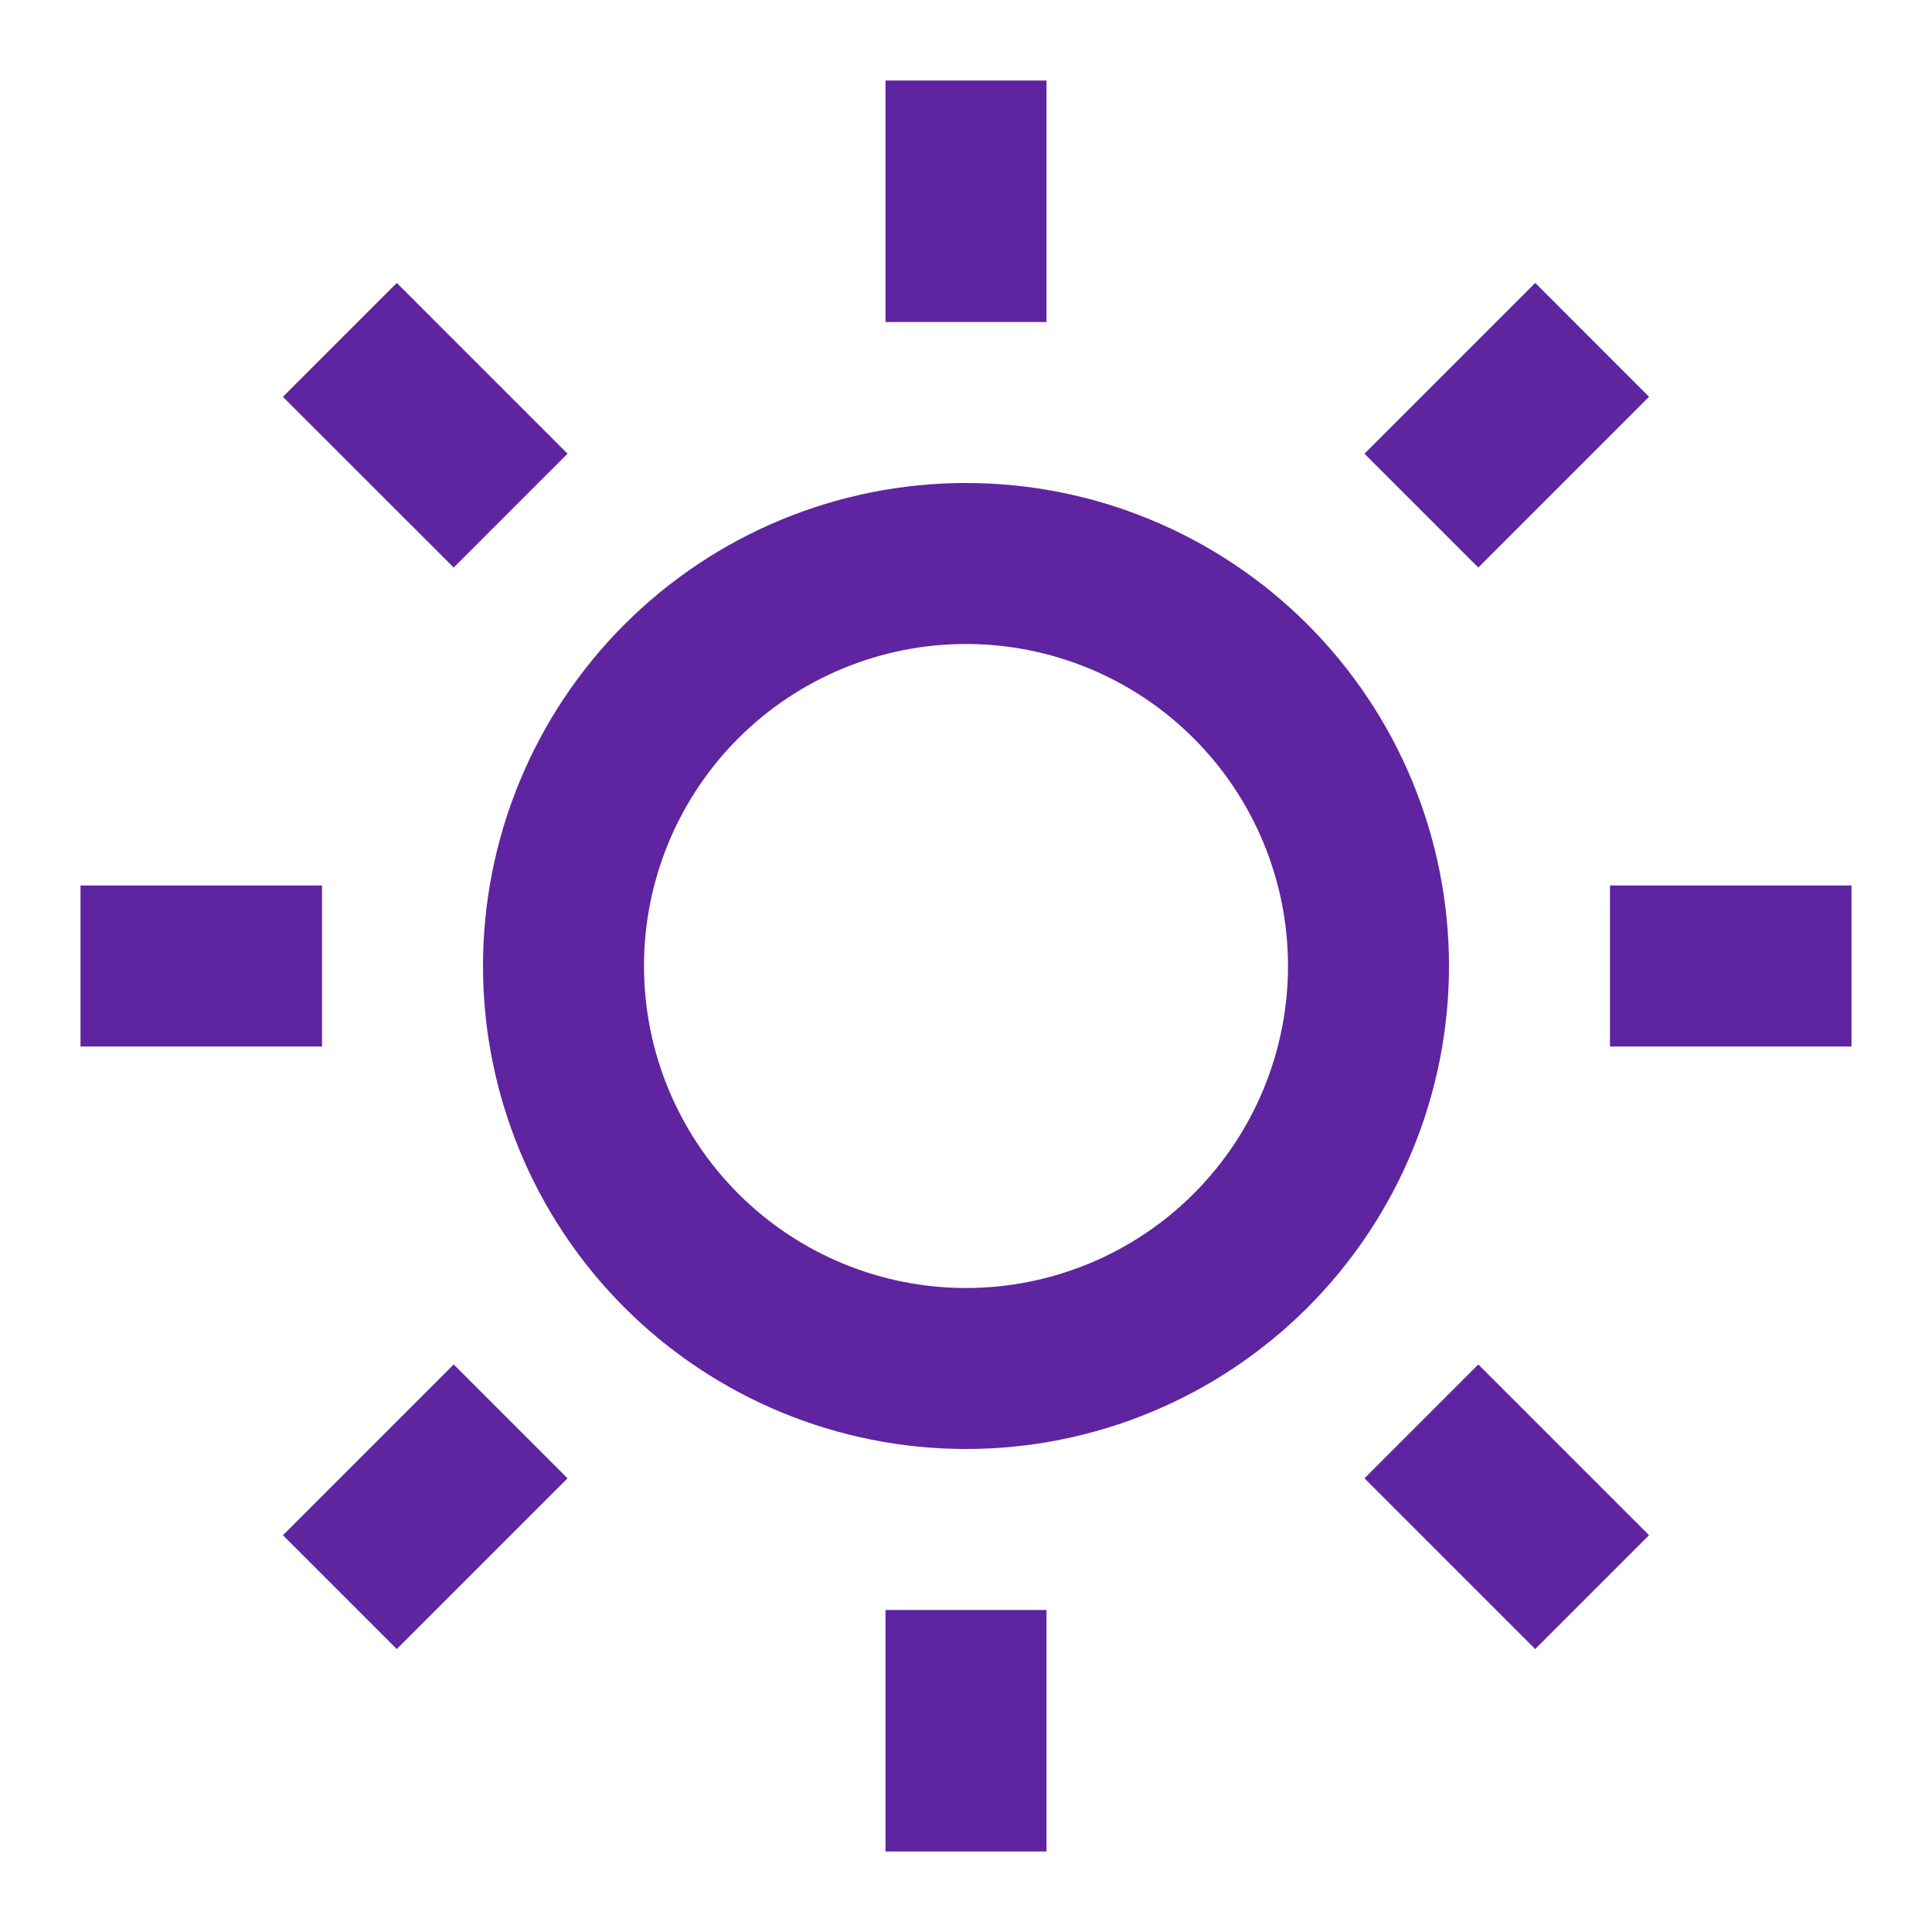 <svg width="64" height="64" viewBox="0 0 64 64" fill="none" xmlns="http://www.w3.org/2000/svg">
<path d="M32 48C27.756 48 23.687 46.314 20.686 43.314C17.686 40.313 16 36.243 16 32C16 27.757 17.686 23.687 20.686 20.686C23.687 17.686 27.756 16 32 16C36.243 16 40.313 17.686 43.314 20.686C46.314 23.687 48 27.757 48 32C48 36.243 46.314 40.313 43.314 43.314C40.313 46.314 36.243 48 32 48ZM32 42.667C34.829 42.667 37.542 41.543 39.542 39.543C41.543 37.542 42.667 34.829 42.667 32C42.667 29.171 41.543 26.458 39.542 24.458C37.542 22.457 34.829 21.333 32 21.333C29.171 21.333 26.458 22.457 24.457 24.458C22.457 26.458 21.333 29.171 21.333 32C21.333 34.829 22.457 37.542 24.457 39.543C26.458 41.543 29.171 42.667 32 42.667ZM29.333 2.667H34.667V10.667H29.333V2.667ZM29.333 53.333H34.667V61.333H29.333V53.333ZM9.373 13.144L13.144 9.373L18.8 15.029L15.029 18.8L9.373 13.147V13.144ZM45.2 48.971L48.971 45.2L54.627 50.856L50.856 54.627L45.2 48.971ZM50.856 9.371L54.627 13.144L48.971 18.8L45.2 15.029L50.856 9.373V9.371ZM15.029 45.2L18.8 48.971L13.144 54.627L9.373 50.856L15.029 45.2ZM61.333 29.333V34.667H53.333V29.333H61.333ZM10.667 29.333V34.667H2.667V29.333H10.667Z" fill="#5F249F"/>
</svg>
